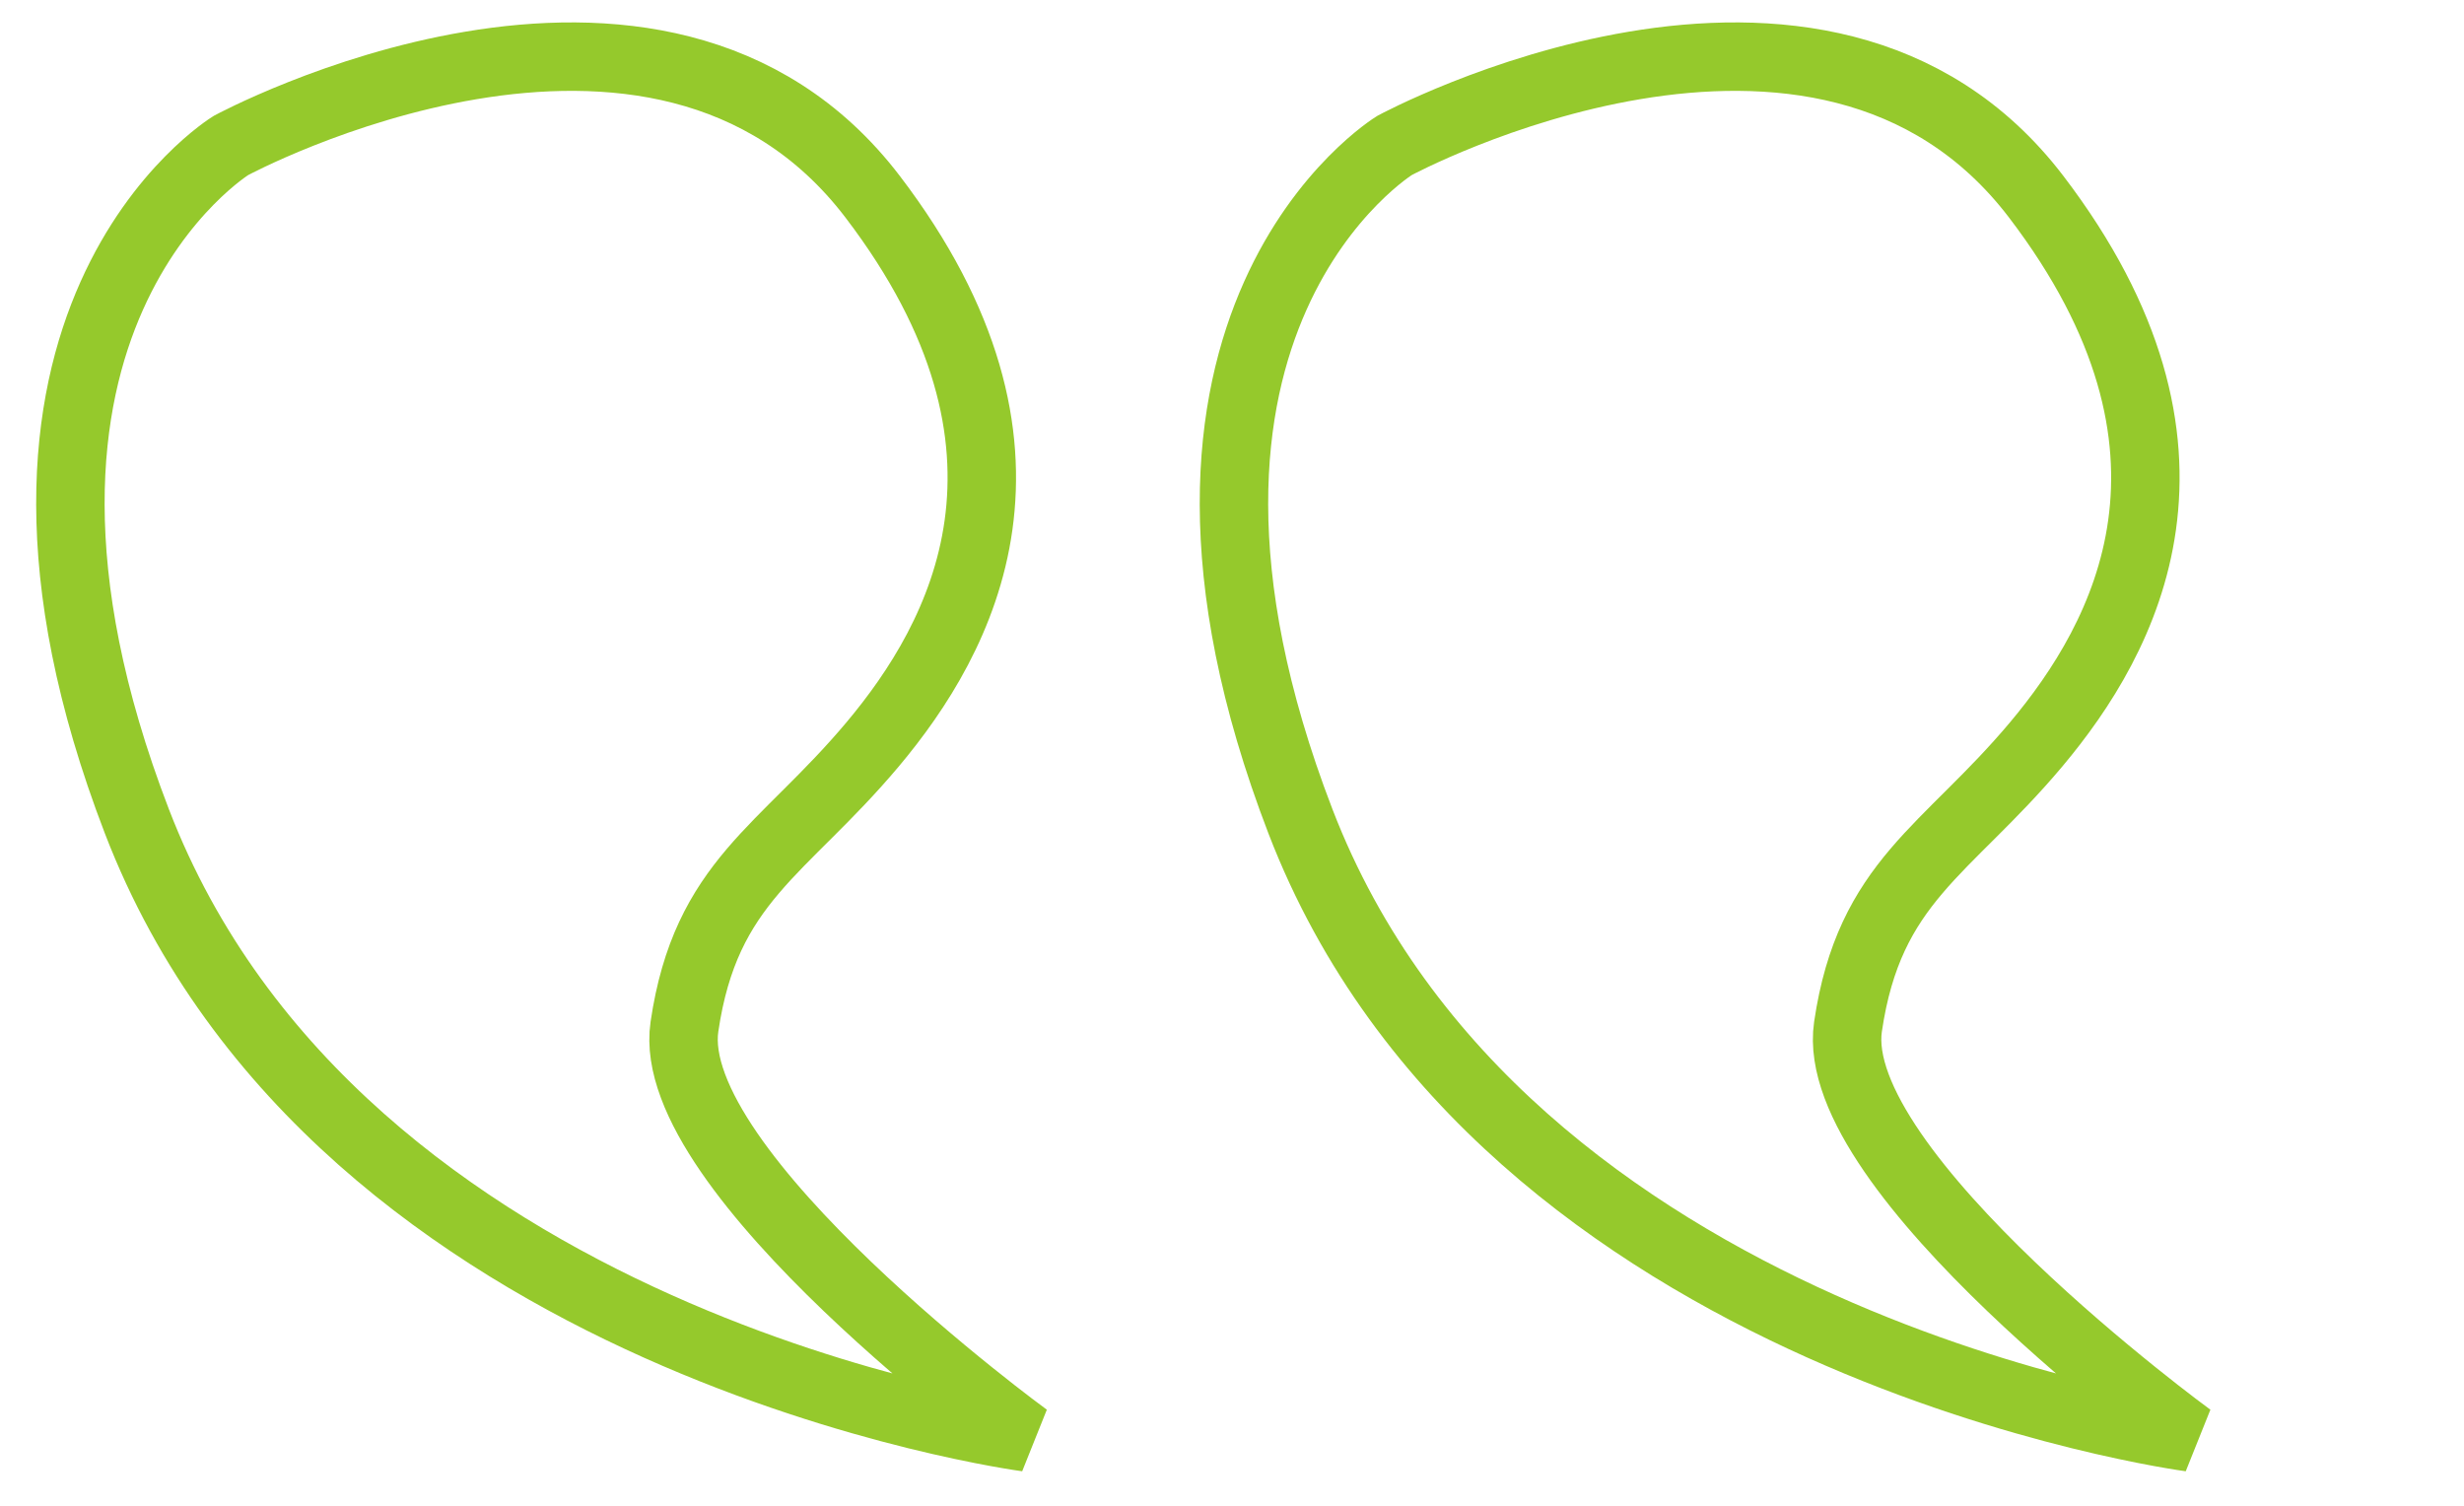<?xml version="1.0" standalone="no"?>
<!-- Generator: Adobe Fireworks 10, Export SVG Extension by Aaron Beall (http://fireworks.abeall.com) . Version: 0.6.0  -->
<!DOCTYPE svg PUBLIC "-//W3C//DTD SVG 1.1//EN" "http://www.w3.org/Graphics/SVG/1.1/DTD/svg11.dtd">
<svg id="quotes-b" viewBox="0 0 36 22" style="background-color:#ffffff00" version="1.1"
	xmlns="http://www.w3.org/2000/svg" xmlns:xlink="http://www.w3.org/1999/xlink" xml:space="preserve"
	x="0px" y="0px" width="36px" height="22px"
>
	<g id="Background">
		<path d="M 15 21 C 15 21 9.688 17.125 10 15 C 10.312 12.875 11.438 12.438 12.75 10.875 C 14.062 9.312 15.562 6.562 12.75 2.875 C 9.609 -1.244 3.375 2.125 3.375 2.125 C 3.375 2.125 -0.812 4.688 2 12 C 4.951 19.672 15 21 15 21 Z" stroke="#95c92c" stroke-width="1" fill="none"/>
		<path d="M 32 21 C 32 21 26.688 17.125 27 15 C 27.312 12.875 28.438 12.438 29.75 10.875 C 31.062 9.312 32.562 6.562 29.75 2.875 C 26.609 -1.244 20.375 2.125 20.375 2.125 C 20.375 2.125 16.188 4.688 19 12 C 21.951 19.672 32 21 32 21 Z" stroke="#95c92c" stroke-width="1" fill="none"/>
	</g>
	<g id="Layer%201">
	</g>
</svg>